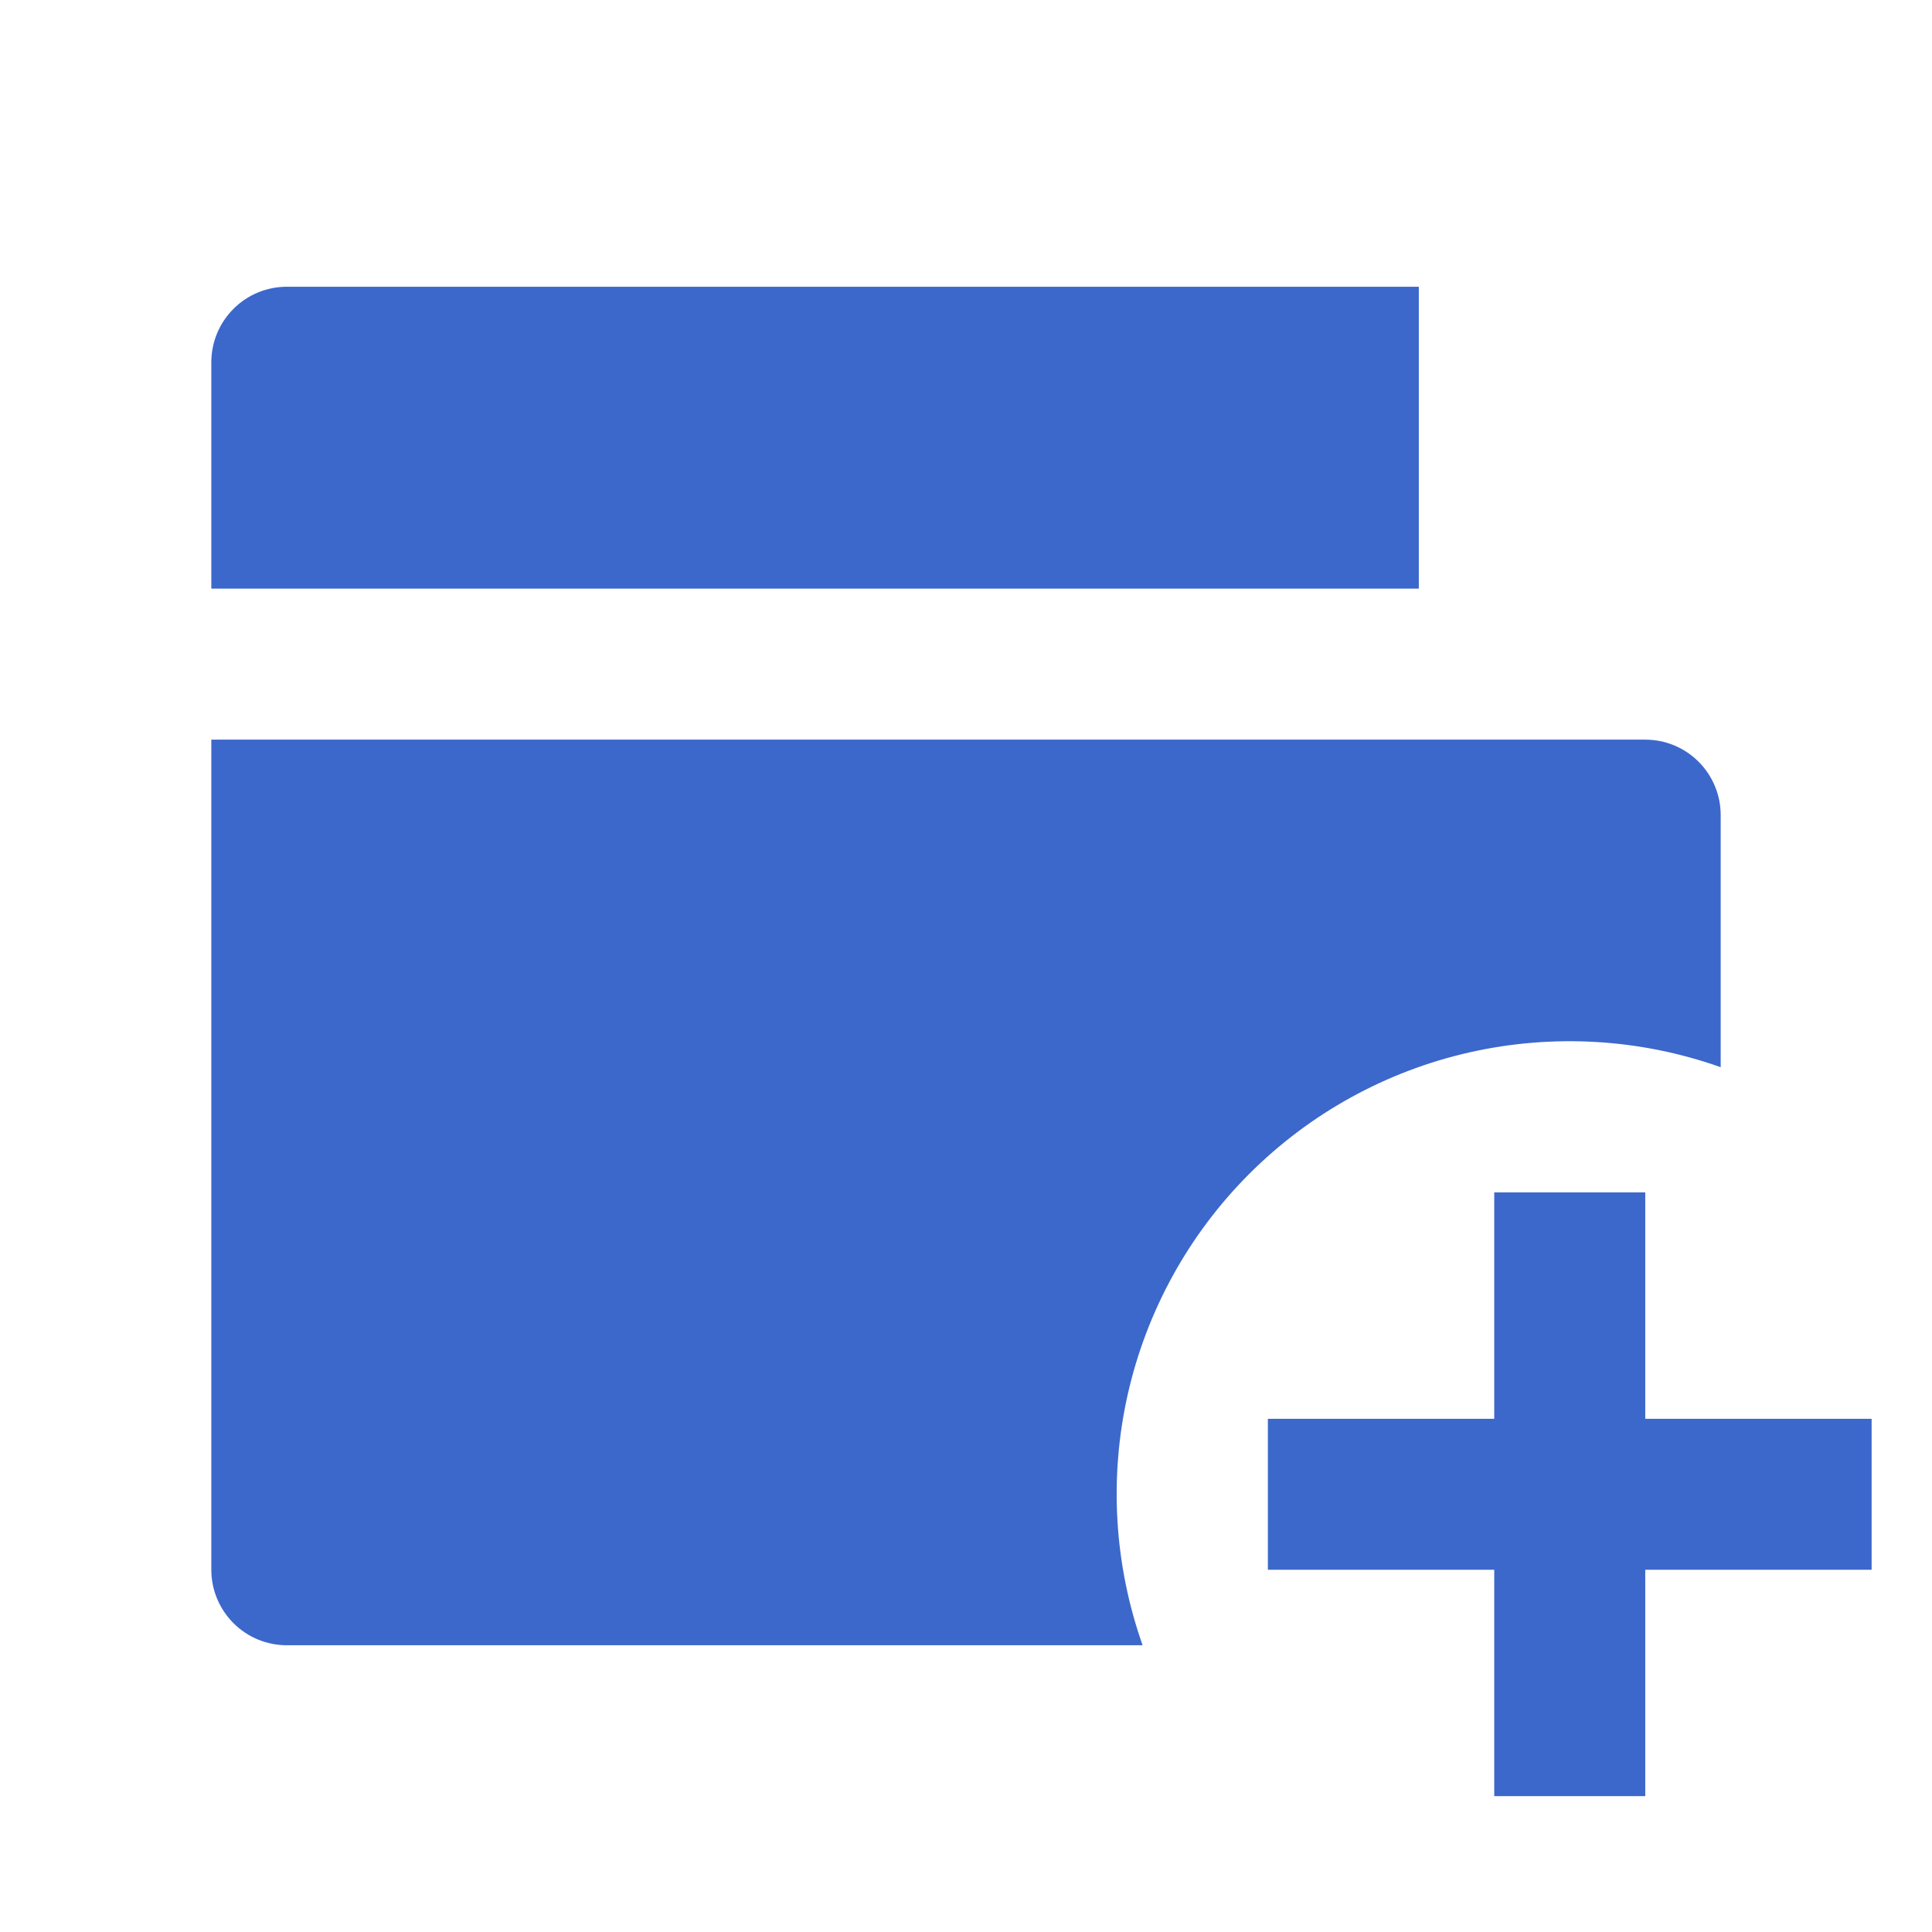 <svg width="24" height="24" viewBox="0 0 24 24" fill="none" xmlns="http://www.w3.org/2000/svg">
<g id="fill/wallet" clip-path="url(#clip0_3871_132251)">
<path id="Vector" d="M3.562 3.562H17.625V7.312H2.625V4.5C2.625 4.251 2.724 4.013 2.9 3.837C3.075 3.661 3.314 3.562 3.562 3.562Z" fill="#3C68CB"/>
<path id="Intersect" fill-rule="evenodd" clip-rule="evenodd" d="M3.562 20.438H14.194C13.84 19.436 13.776 18.355 14.01 17.318C14.245 16.282 14.768 15.333 15.519 14.582C16.27 13.831 17.219 13.307 18.255 13.073C19.292 12.839 20.373 12.902 21.375 13.257V10.125C21.375 9.876 21.276 9.638 21.1 9.462C20.924 9.286 20.686 9.188 20.437 9.188H3.562L2.625 9.188V19.5C2.625 19.749 2.724 19.987 2.9 20.163C3.075 20.339 3.314 20.438 3.562 20.438Z" fill="#3C68CB"/>
<path id="Vector_2" d="M20.438 17.625H23.25V19.5H20.438V22.312H18.562V19.5H15.75V17.625H18.562V14.812H20.438V17.625Z" fill="#3C68CB"/>
</g>
<defs>
<clipPath id="clip0_3871_132251">
<rect width="22.5" height="22.5" fill="white" transform="translate(0.75 0.75)"/>
</clipPath>
</defs>
</svg>
